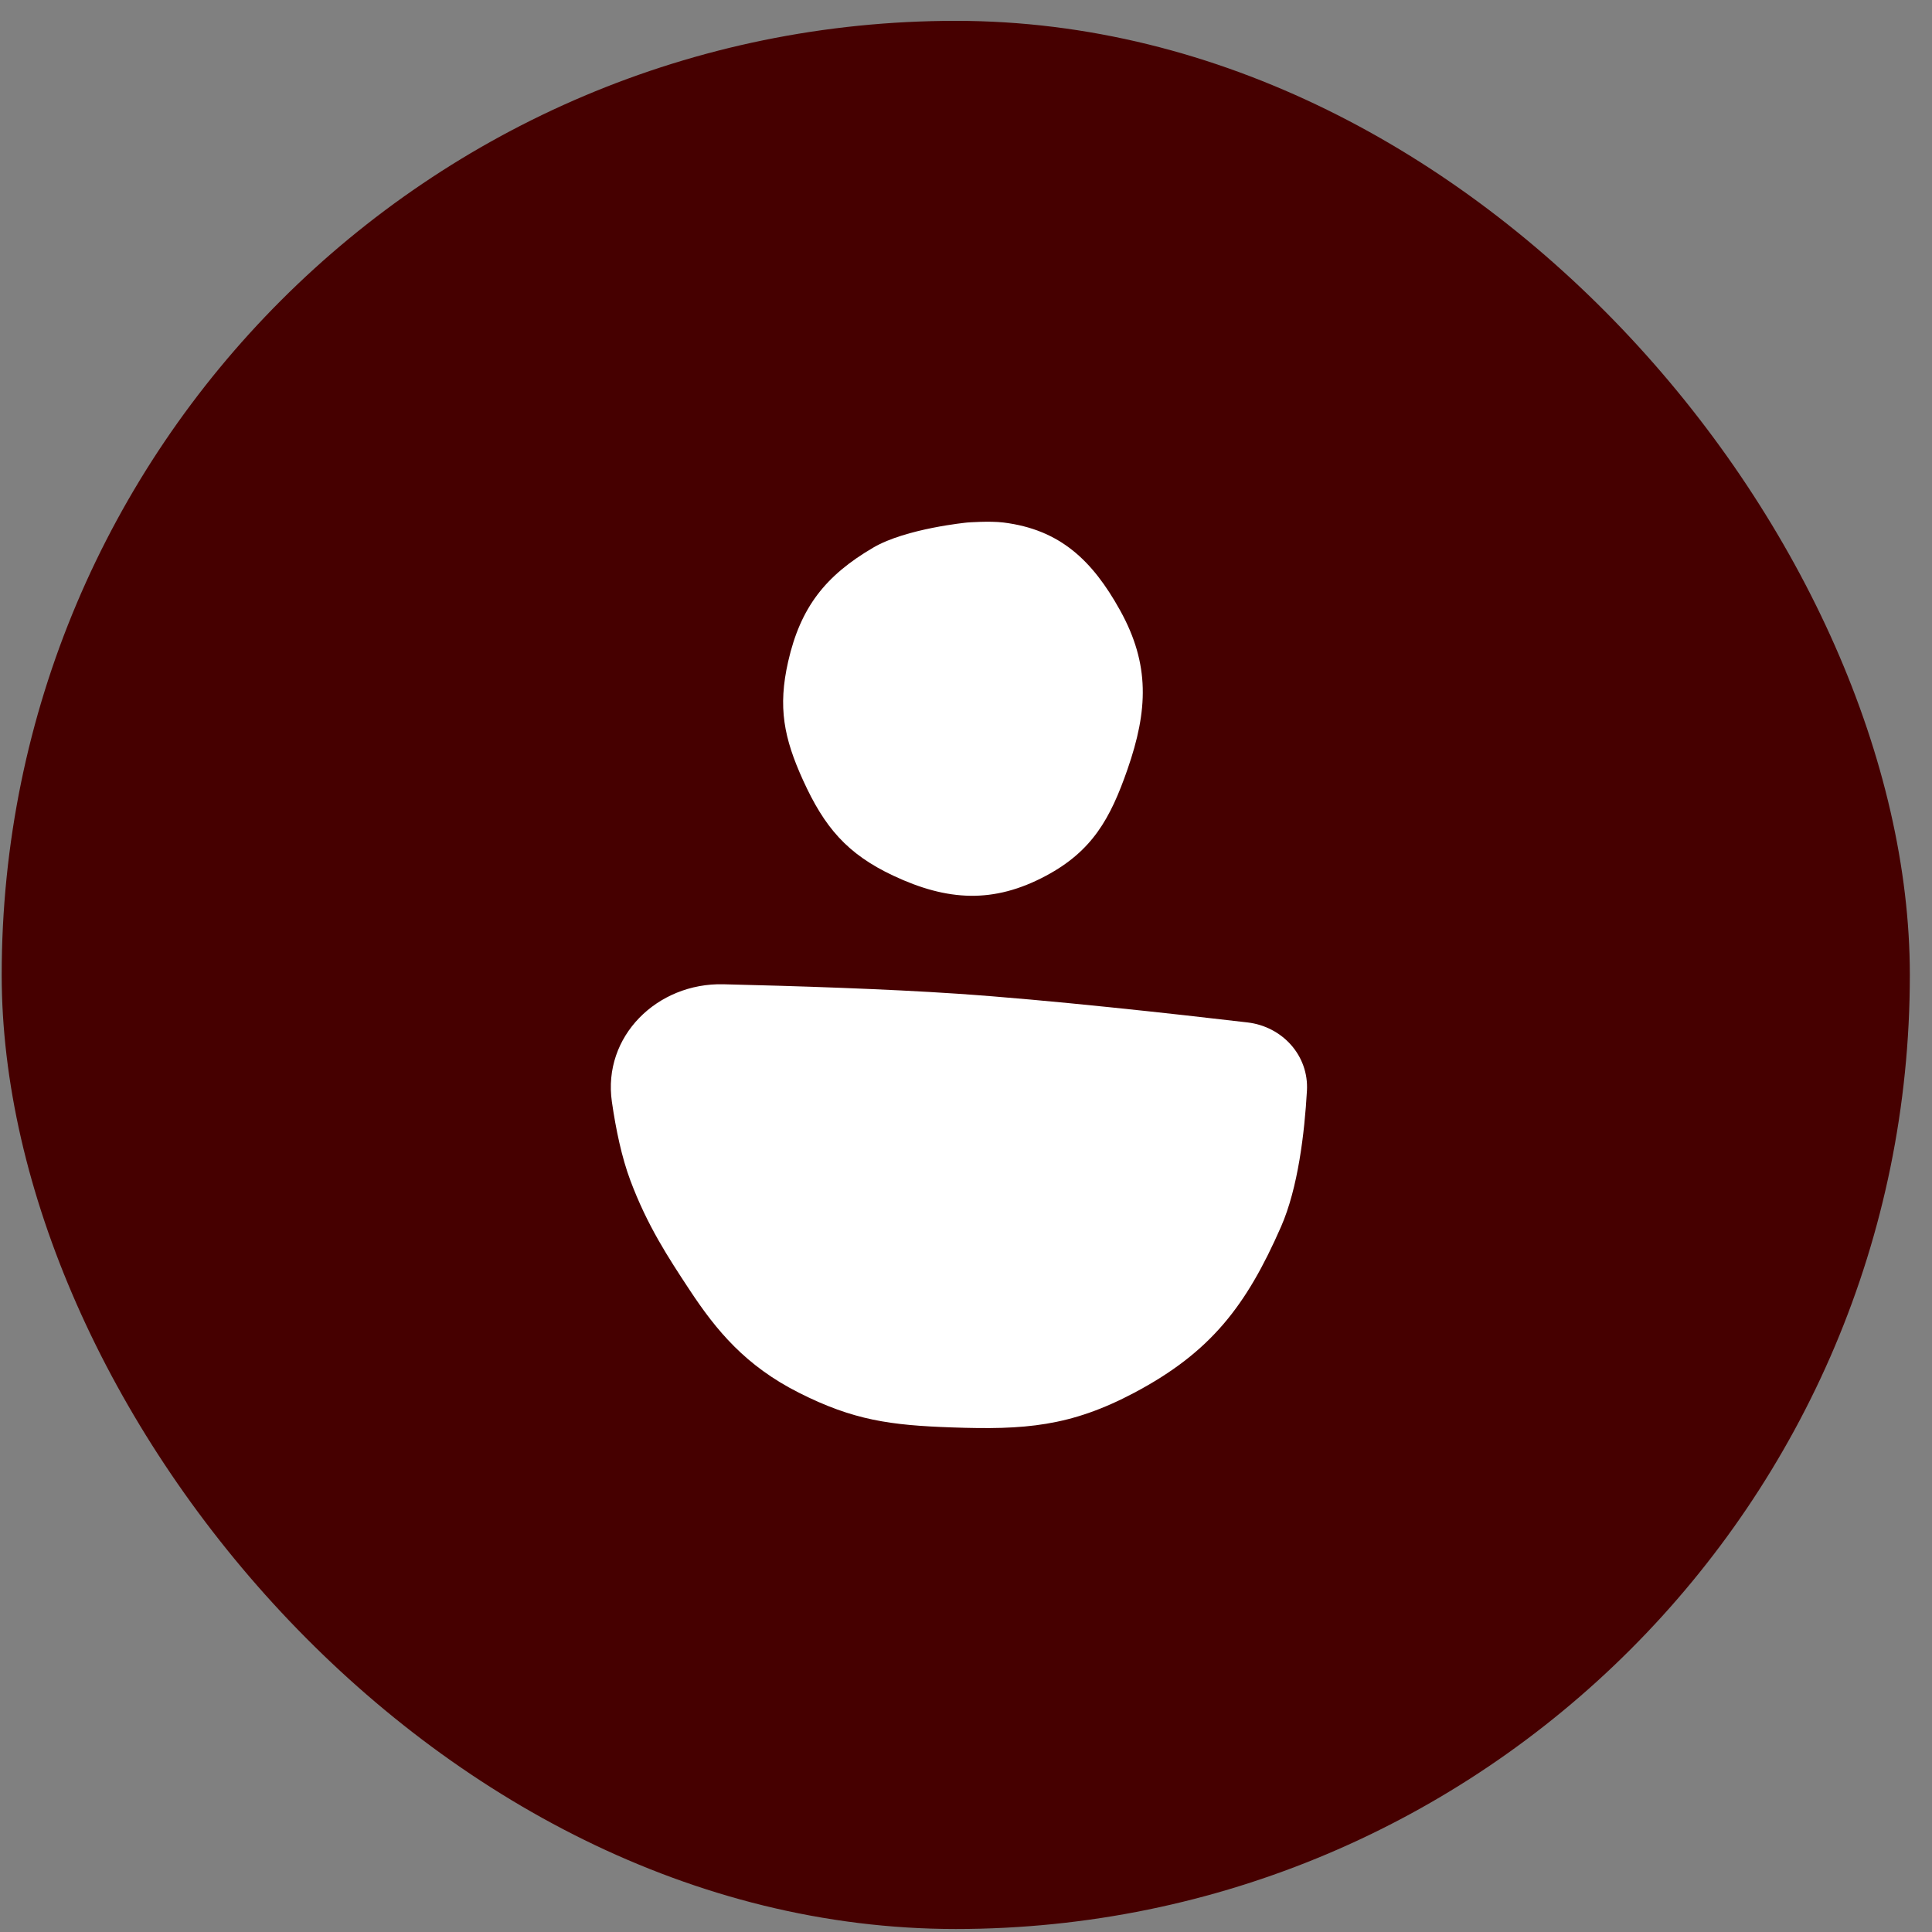 <svg width="81" height="81" viewBox="0 0 81 81" fill="none" xmlns="http://www.w3.org/2000/svg">
<rect x="0" y="0" width="81" height="81" fill="#808080" stroke="none"/>
<g clip-path="url(#clip0_41_77)">
<rect x="0.071" y="0.874" width="80" height="80" rx="40" fill="#460000"/>
<g clip-path="url(#clip1_41_77)">
<path d="M26.426 49.485C26.067 48.526 25.821 47.354 25.654 46.196C25.257 43.449 27.553 41.2 30.328 41.266C33.347 41.338 37.162 41.461 40.121 41.661C43.963 41.921 49.221 42.505 52.302 42.866C53.767 43.038 54.877 44.257 54.794 45.73C54.694 47.493 54.422 49.802 53.709 51.428C52.252 54.749 50.764 56.689 47.562 58.388C44.873 59.815 42.947 59.952 39.905 59.845C37.337 59.755 35.782 59.548 33.489 58.388C31.26 57.261 30.036 55.789 28.906 54.072L28.892 54.051C28.019 52.724 27.135 51.382 26.426 49.485Z" fill="white"/>
<path d="M36.614 22.957C37.988 22.153 40.552 21.907 40.552 21.907C40.552 21.907 41.484 21.833 42.074 21.907C44.443 22.203 45.798 23.496 46.957 25.583C48.223 27.862 48.127 29.788 47.272 32.251C46.552 34.324 45.794 35.679 43.859 36.714C41.654 37.895 39.718 37.778 37.454 36.714C35.511 35.802 34.564 34.677 33.674 32.724C32.86 30.937 32.609 29.65 33.044 27.735C33.561 25.464 34.604 24.134 36.614 22.957Z" fill="white"/>
</g>
</g>
<defs>
<clipPath id="clip0_41_77">
<rect x="0.071" y="0.874" width="80" height="80" rx="40" fill="white"/>
</clipPath>
<clipPath id="clip1_41_77">
<rect width="80" height="80" fill="white" transform="translate(0.071 0.874)"/>
</clipPath>
</defs>
</svg>
